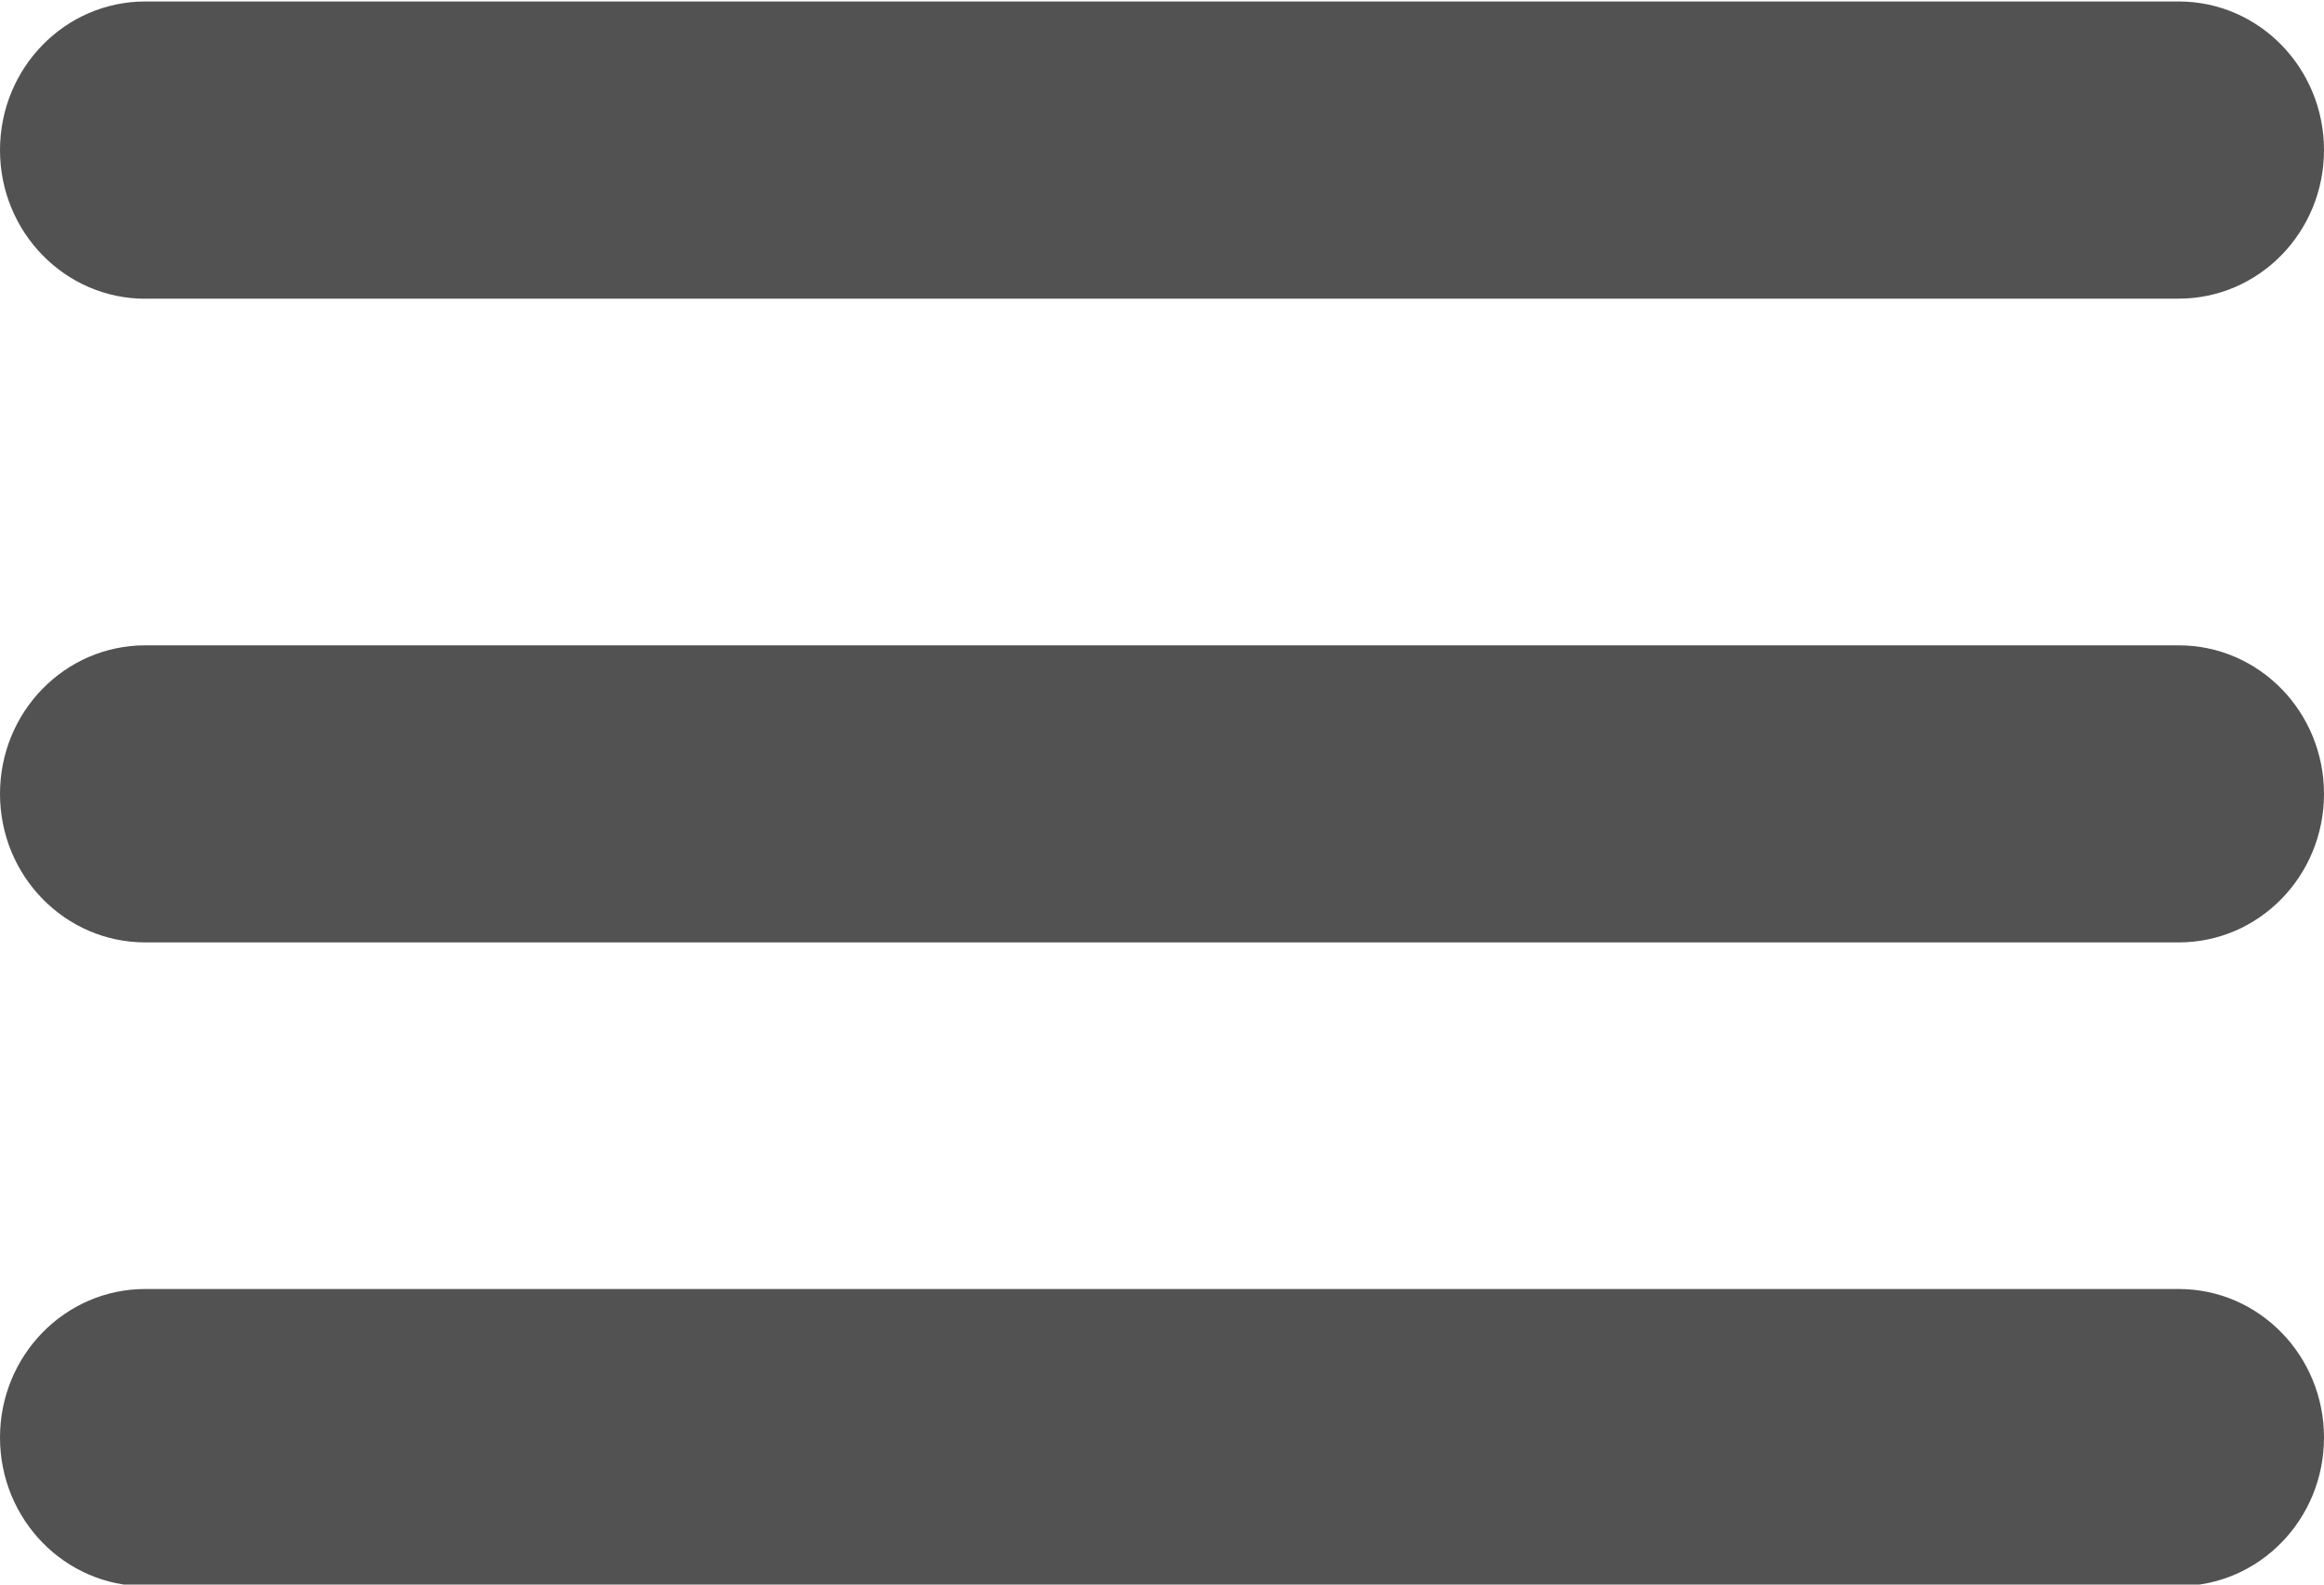 <?xml version="1.0" encoding="utf-8"?>
<!-- Generator: Adobe Illustrator 13.0.0, SVG Export Plug-In . SVG Version: 6.00 Build 14948)  -->
<!DOCTYPE svg PUBLIC "-//W3C//DTD SVG 1.0//EN" "http://www.w3.org/TR/2001/REC-SVG-20010904/DTD/svg10.dtd">
<svg version="1.0" id="Layer_1" xmlns="http://www.w3.org/2000/svg" xmlns:xlink="http://www.w3.org/1999/xlink" x="0px" y="0px"
	 width="22px" height="15px" viewBox="0 0 22 15" enable-background="new 0 0 22 15" xml:space="preserve">
<g>
	<path fill="#525252" d="M1.375,2.828C0.616,2.828,0,2.198,0,1.421l0,0c0-0.777,0.615-1.407,1.375-1.407l0,0h19.25
		c0.76,0,1.375,0.63,1.375,1.407l0,0c0,0.776-0.615,1.406-1.375,1.406l0,0H1.375L1.375,2.828z"/>
	<path fill="#525252" d="M1.375,8.921C0.616,8.921,0,8.292,0,7.515l0,0c0-0.777,0.615-1.406,1.375-1.406l0,0h19.25
		c0.76,0,1.375,0.629,1.375,1.406l0,0c0,0.777-0.615,1.406-1.375,1.406l0,0H1.375L1.375,8.921z"/>
	<path fill="#525252" d="M1.375,15.015C0.616,15.015,0,14.386,0,13.608l0,0c0-0.776,0.615-1.406,1.375-1.406l0,0h19.25
		c0.76,0,1.375,0.63,1.375,1.406l0,0c0,0.777-0.615,1.406-1.375,1.406l0,0H1.375L1.375,15.015z"/>
</g>
</svg>
